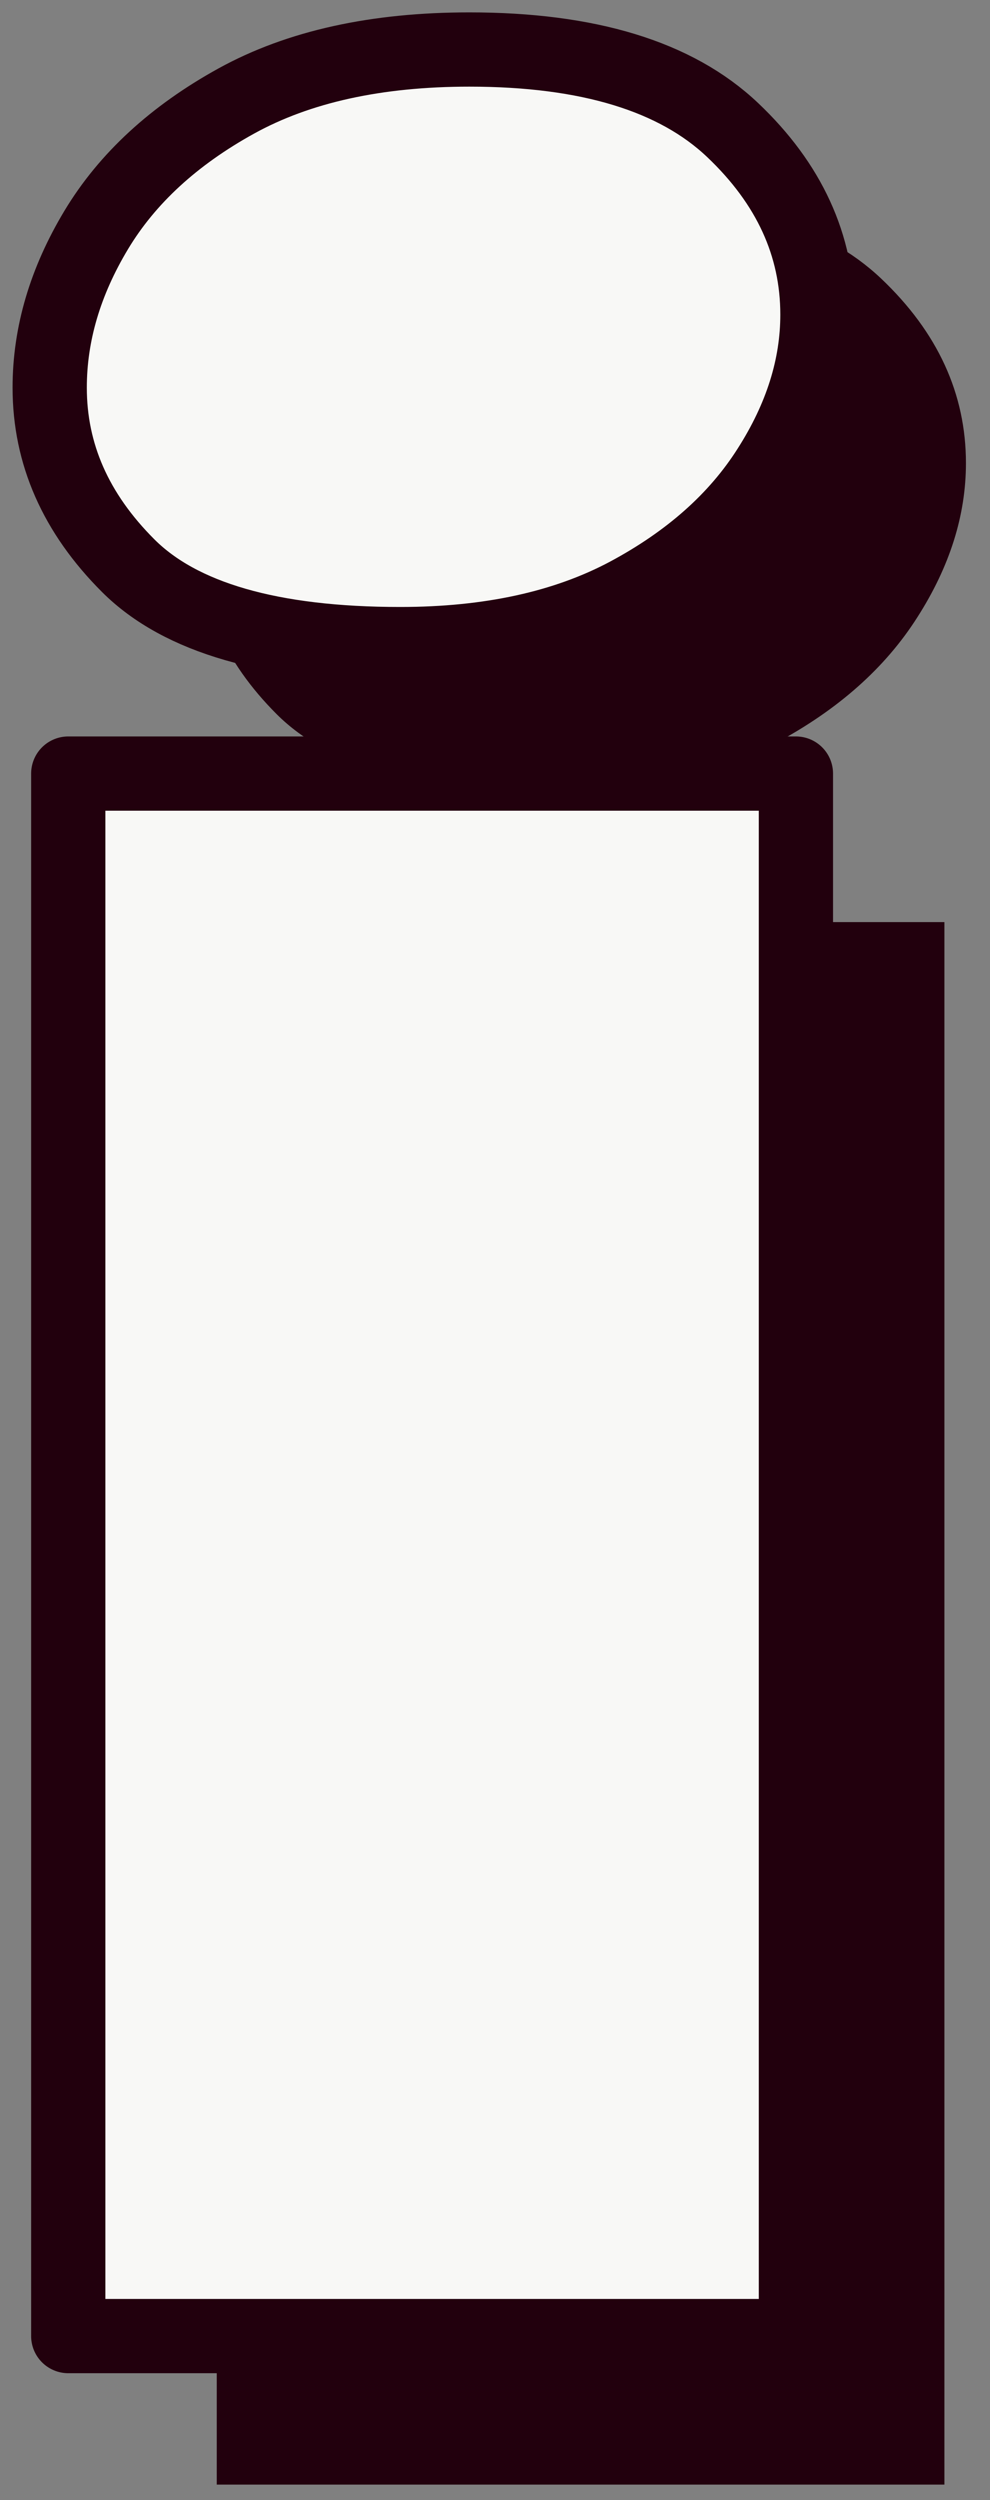 <svg width="40" height="101" viewBox="0 0 40 101" fill="none" xmlns="http://www.w3.org/2000/svg">
<rect x="0" y="0" width="40" height="101" fill="#808080" stroke="none"/>
<g clip-path="url(#clip0_3784_116073)">
<mask id="mask0_3784_116073" style="mask-type:luminance" maskUnits="userSpaceOnUse" x="0" y="0" width="40" height="101">
<path d="M40 0H0V101H40V0Z" fill="white"/>
</mask>
<g mask="url(#mask0_3784_116073)">
<path d="M18.958 2C23.768 2 27.308 3.08 29.598 5.25C31.888 7.42 33.028 9.91 33.028 12.71C33.028 14.81 32.378 16.88 31.068 18.93C29.768 20.98 27.858 22.67 25.358 24.01C22.848 25.35 19.788 26.02 16.168 26.02C10.958 26.02 7.288 24.96 5.178 22.85C3.058 20.73 2.008 18.34 2.008 15.66C2.008 13.49 2.638 11.37 3.888 9.29C5.138 7.21 7.028 5.47 9.548 4.08C12.068 2.69 15.208 2 18.968 2H18.958ZM32.158 94.37H2.758V31.25H32.158V94.37Z" fill="#F8F8F6"/>
<path d="M24.958 8C29.768 8 33.308 9.08 35.598 11.25C37.888 13.42 39.028 15.91 39.028 18.71C39.028 20.81 38.378 22.88 37.068 24.93C35.768 26.98 33.858 28.67 31.358 30.01C28.848 31.35 25.788 32.02 22.168 32.02C16.958 32.02 13.288 30.96 11.178 28.85C9.058 26.73 8.008 24.34 8.008 21.66C8.008 19.49 8.638 17.37 9.888 15.29C11.138 13.21 13.028 11.47 15.548 10.08C18.068 8.69 21.208 8 24.968 8H24.958ZM38.158 100.37H8.758V37.25H38.158V100.37Z" fill="#22000D"/>
<path d="M18.958 2C23.768 2 27.308 3.08 29.598 5.25C31.888 7.42 33.028 9.91 33.028 12.71C33.028 14.81 32.378 16.88 31.068 18.93C29.768 20.98 27.858 22.67 25.358 24.01C22.848 25.35 19.788 26.02 16.168 26.02C10.958 26.02 7.288 24.96 5.178 22.85C3.058 20.73 2.008 18.34 2.008 15.66C2.008 13.49 2.638 11.37 3.888 9.29C5.138 7.21 7.028 5.47 9.548 4.08C12.068 2.69 15.208 2 18.968 2H18.958ZM32.158 94.37H2.758V31.25H32.158V94.37Z" fill="#F8F8F6"/>
<path d="M18.958 2C23.768 2 27.308 3.08 29.598 5.25C31.888 7.42 33.028 9.91 33.028 12.71C33.028 14.81 32.378 16.88 31.068 18.93C29.768 20.98 27.858 22.67 25.358 24.01C22.848 25.35 19.788 26.02 16.168 26.02C10.958 26.02 7.288 24.96 5.178 22.85C3.058 20.73 2.008 18.34 2.008 15.66C2.008 13.49 2.638 11.37 3.888 9.29C5.138 7.21 7.028 5.47 9.548 4.08C12.068 2.69 15.208 2 18.968 2H18.958ZM32.158 94.37H2.758V31.25H32.158V94.37Z" stroke="#22000D" stroke-width="3" stroke-linejoin="round"/>
</g>
</g>
<defs>
<clipPath id="clip0_3784_116073">
<rect width="40" height="101" fill="white"/>
</clipPath>
</defs>
</svg>
